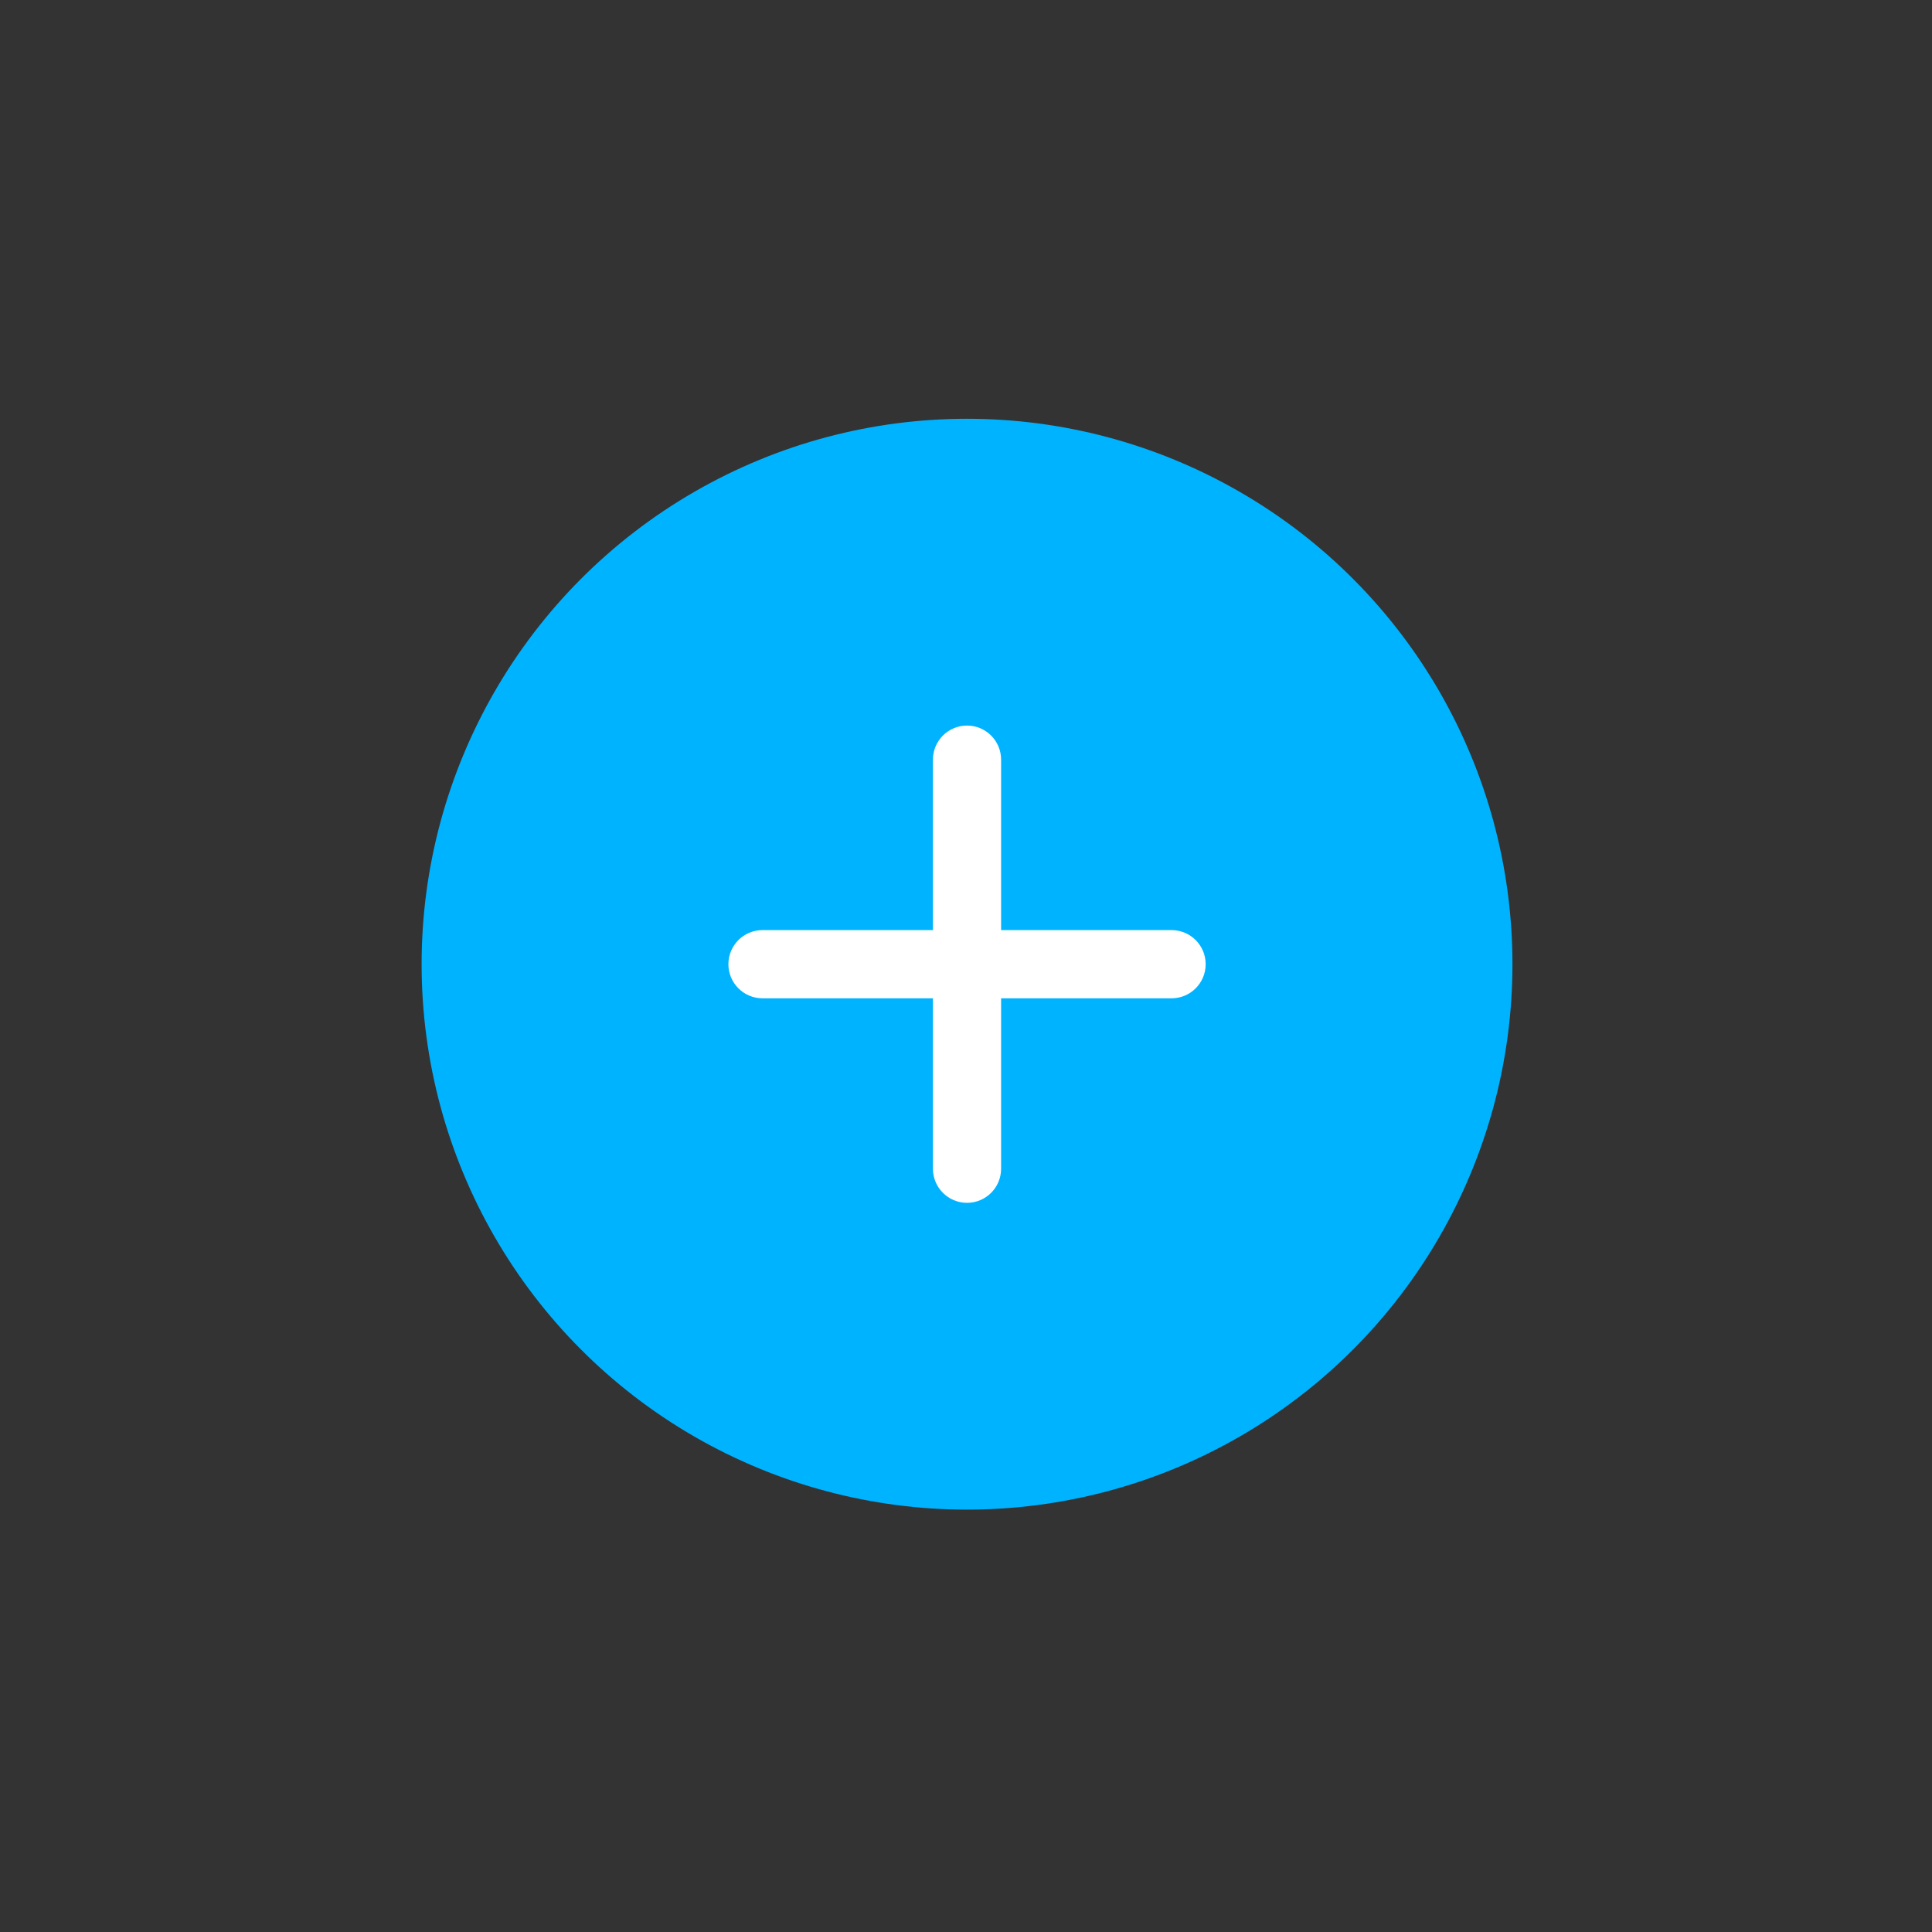 <svg width="60" height="60" viewBox="0 0 60 60" fill="none" xmlns="http://www.w3.org/2000/svg">
<rect x="0" y="0" width="60" height="60" fill="#333333" stroke="none"/>
<circle cx="30.032" cy="29.944" r="15.88" fill="#00B3FF" stroke="#00B3FF" stroke-width="2.117"/>
<path fill-rule="evenodd" clip-rule="evenodd" d="M22.621 29.944C22.621 29.359 23.095 28.885 23.68 28.885H36.384C36.969 28.885 37.443 29.359 37.443 29.944C37.443 30.529 36.969 31.003 36.384 31.003H23.68C23.095 31.003 22.621 30.529 22.621 29.944Z" fill="white"/>
<path fill-rule="evenodd" clip-rule="evenodd" d="M30.032 22.533C30.616 22.533 31.09 23.007 31.09 23.592V36.296C31.09 36.881 30.616 37.355 30.032 37.355C29.447 37.355 28.973 36.881 28.973 36.296V23.592C28.973 23.007 29.447 22.533 30.032 22.533Z" fill="white"/>
</svg>
